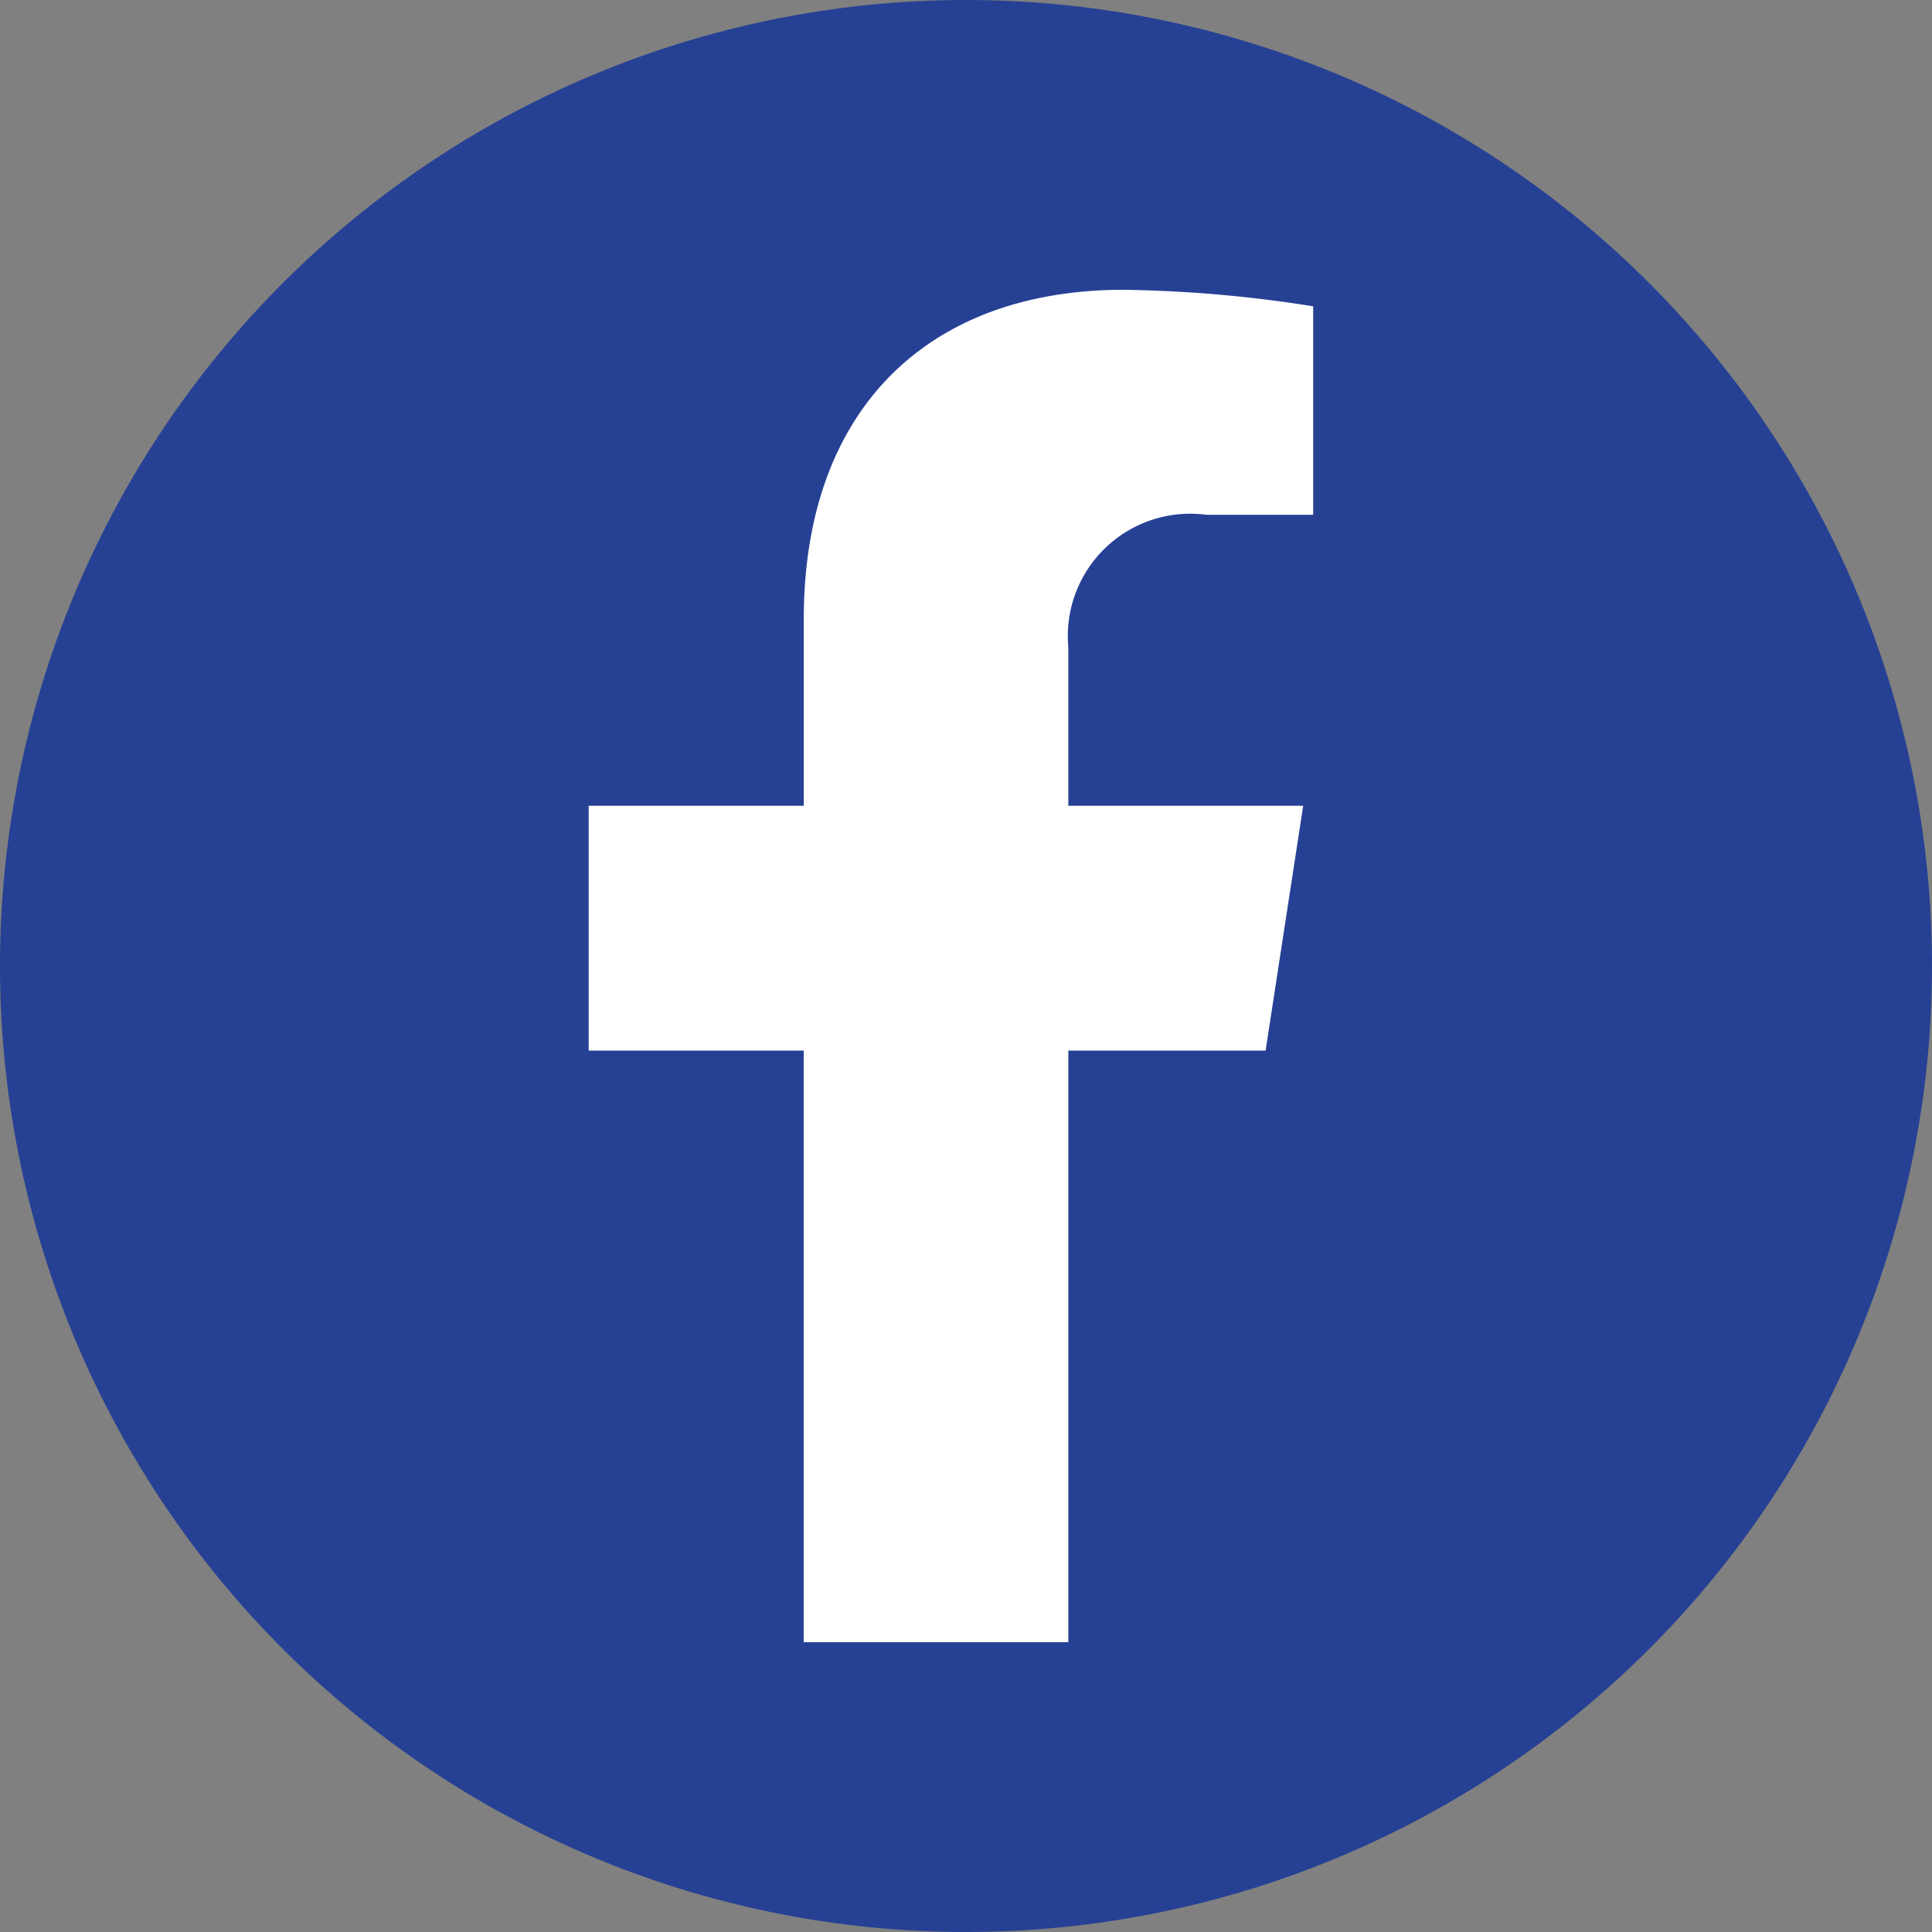 <svg xmlns="http://www.w3.org/2000/svg" width="40" height="40" viewBox="0 0 40 40">
  <rect x="0" y="0" width="40" height="40" fill="#808080" stroke="none"/>
  <g id="Groupe_96" data-name="Groupe 96" transform="translate(-150 -39)">
    <path id="Tracé_102" data-name="Tracé 102" d="M20,0A20,20,0,1,1,0,20,20,20,0,0,1,20,0Z" transform="translate(150 39)" fill="#264194"/>
    <g id="Facebook-4_2023_" data-name="Facebook-4(2023)" transform="translate(162.188 45)">
      <path id="Tracé_59" data-name="Tracé 59" d="M130.315,101.751l.778-5.068h-4.863V93.395a2.534,2.534,0,0,1,2.857-2.737H131.3V86.342A26.979,26.979,0,0,0,127.373,86c-4,0-6.62,2.425-6.62,6.821v3.862H116.3v5.068h4.452V114h5.479V101.751Z" transform="translate(-116.3 -86)" fill="#fff"/>
      <path id="Tracé_60" data-name="Tracé 60" d="M209.512,740.6h0l-.012,0A.015.015,0,0,0,209.512,740.6Z" transform="translate(-205.514 -712.604)" fill="#fff"/>
      <path id="Tracé_61" data-name="Tracé 61" d="M324.9,740.6a.015.015,0,0,0,.012,0l-.012,0Z" transform="translate(-315.978 -712.604)" fill="#fff"/>
    </g>
  </g>
</svg>
